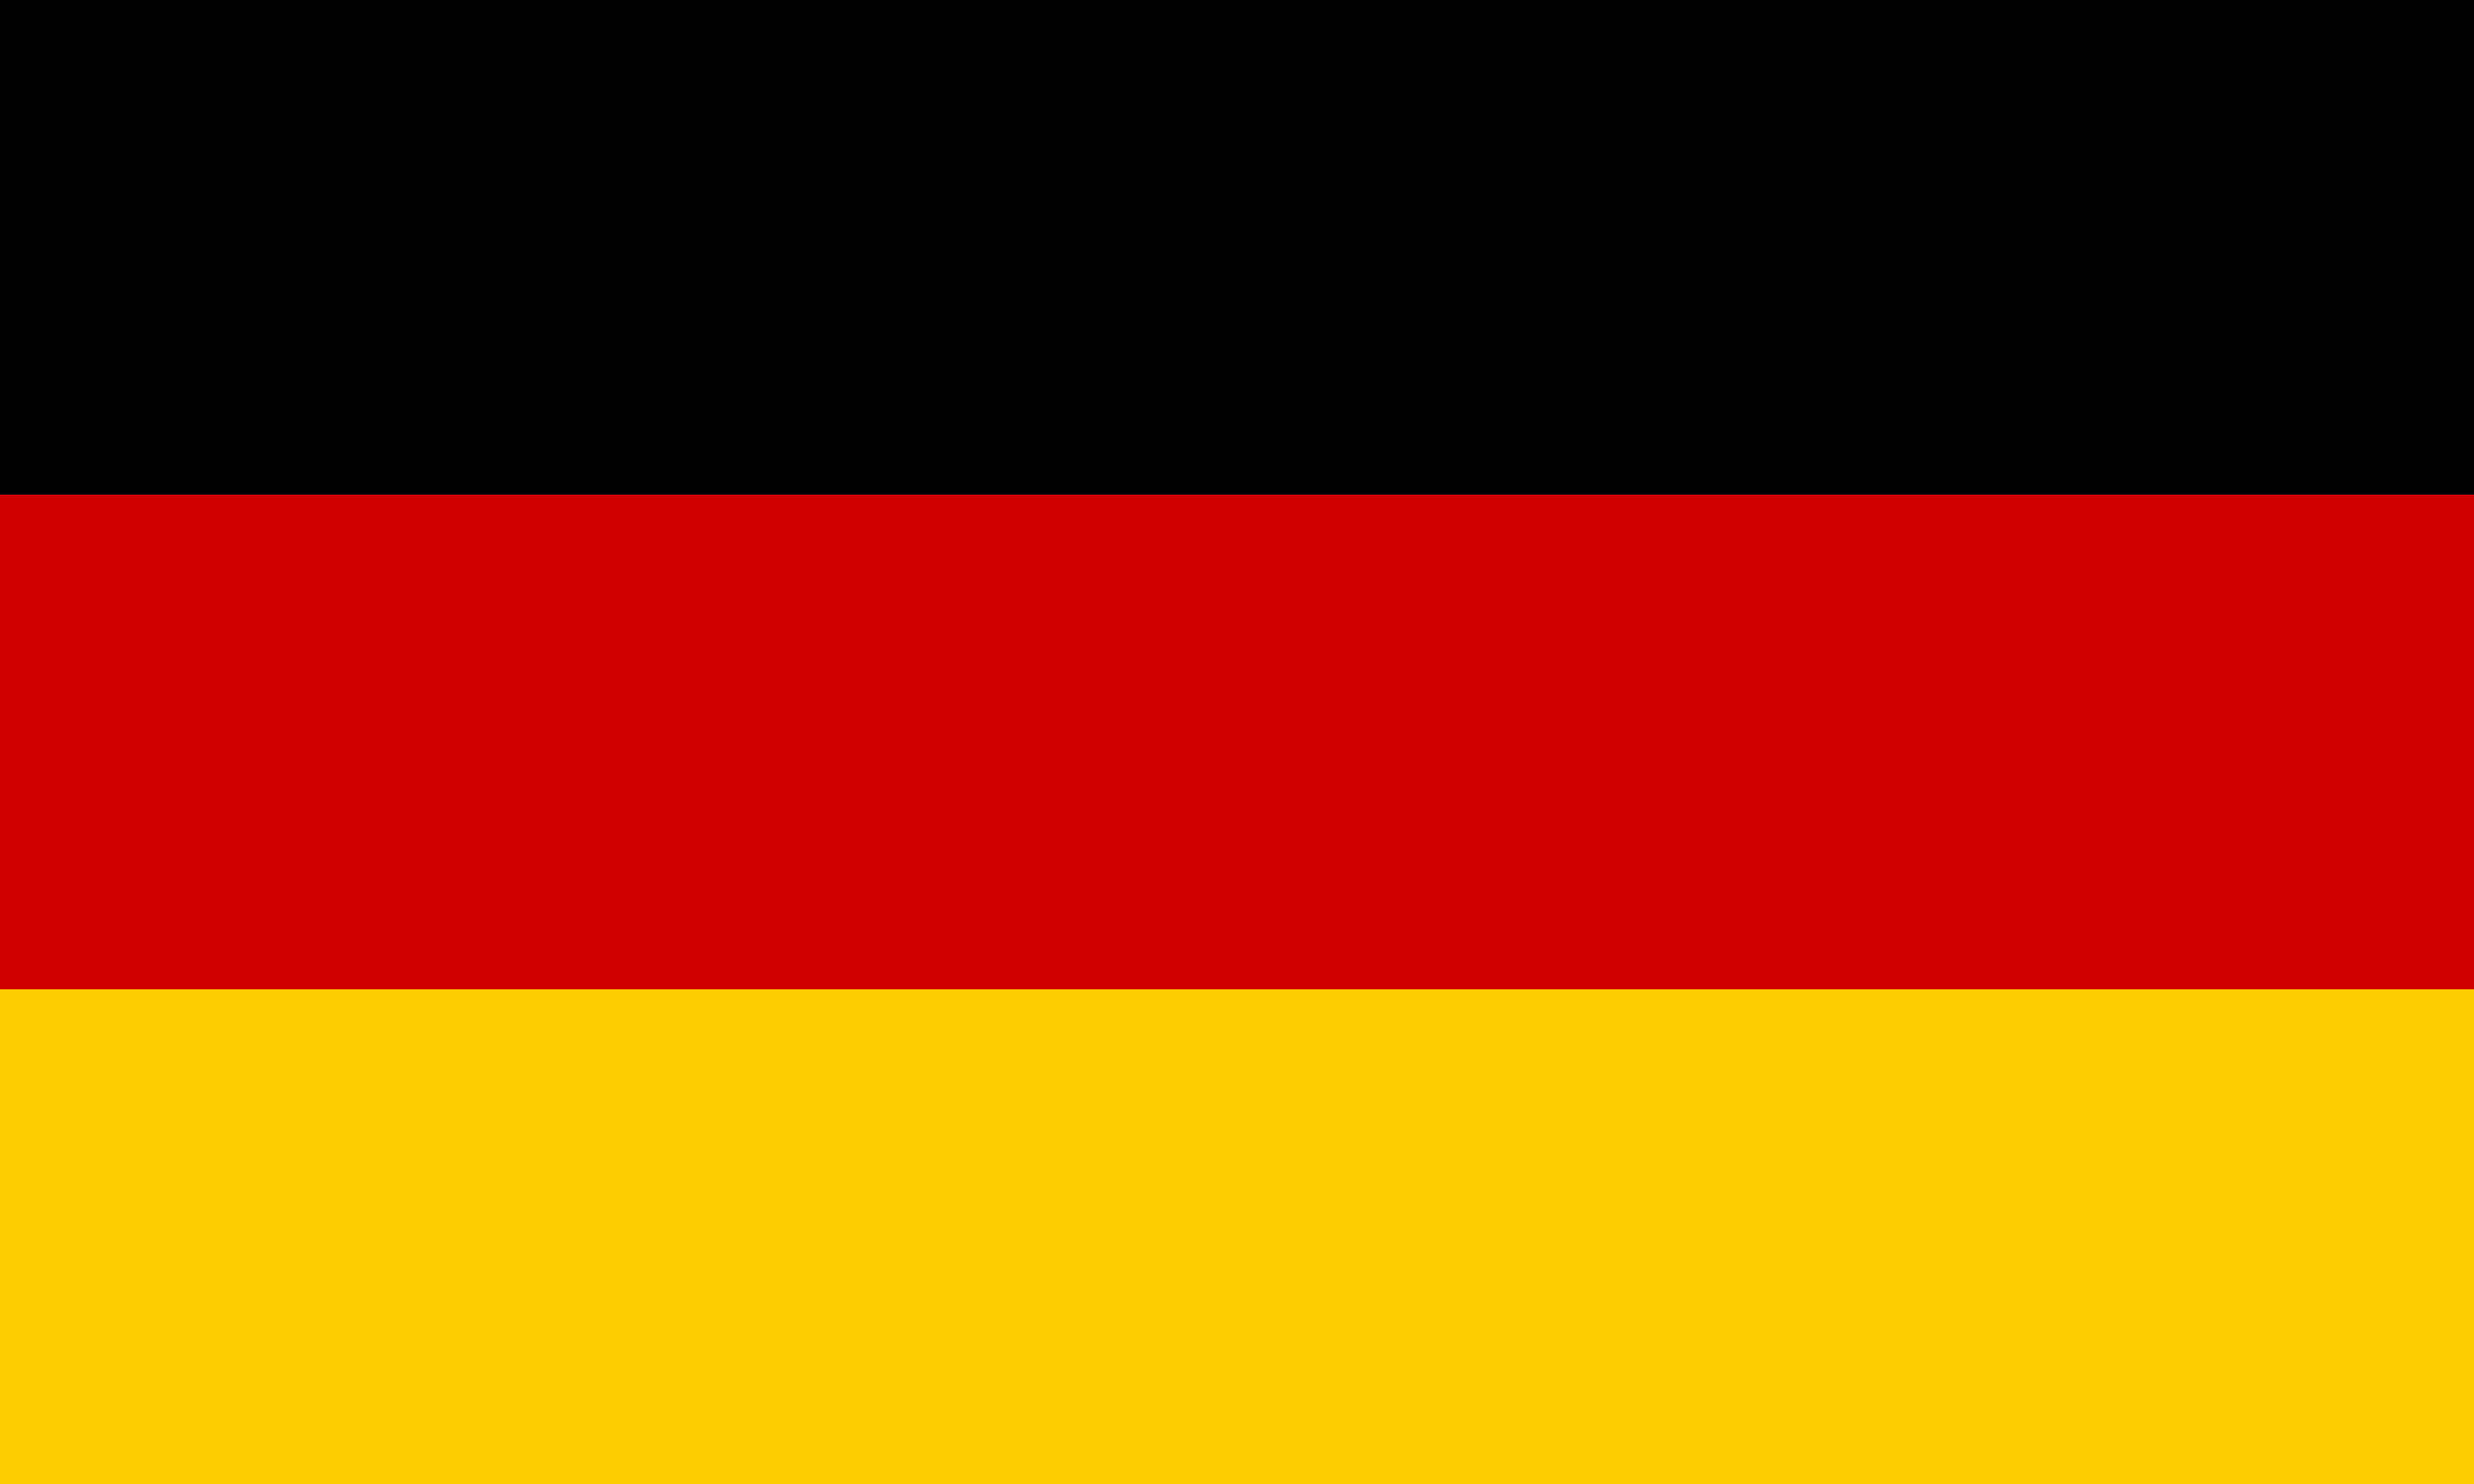 <svg id="Calque_1" data-name="Calque 1" xmlns="http://www.w3.org/2000/svg" viewBox="0 0 500 300"><defs><style>.cls-1{fill:#d00000;}.cls-2{fill:#ffce00;}</style></defs><title>flag-allemagne</title><rect width="500" height="100"/><rect class="cls-1" y="100" width="500" height="100"/><rect class="cls-2" y="200" width="500" height="100"/></svg>